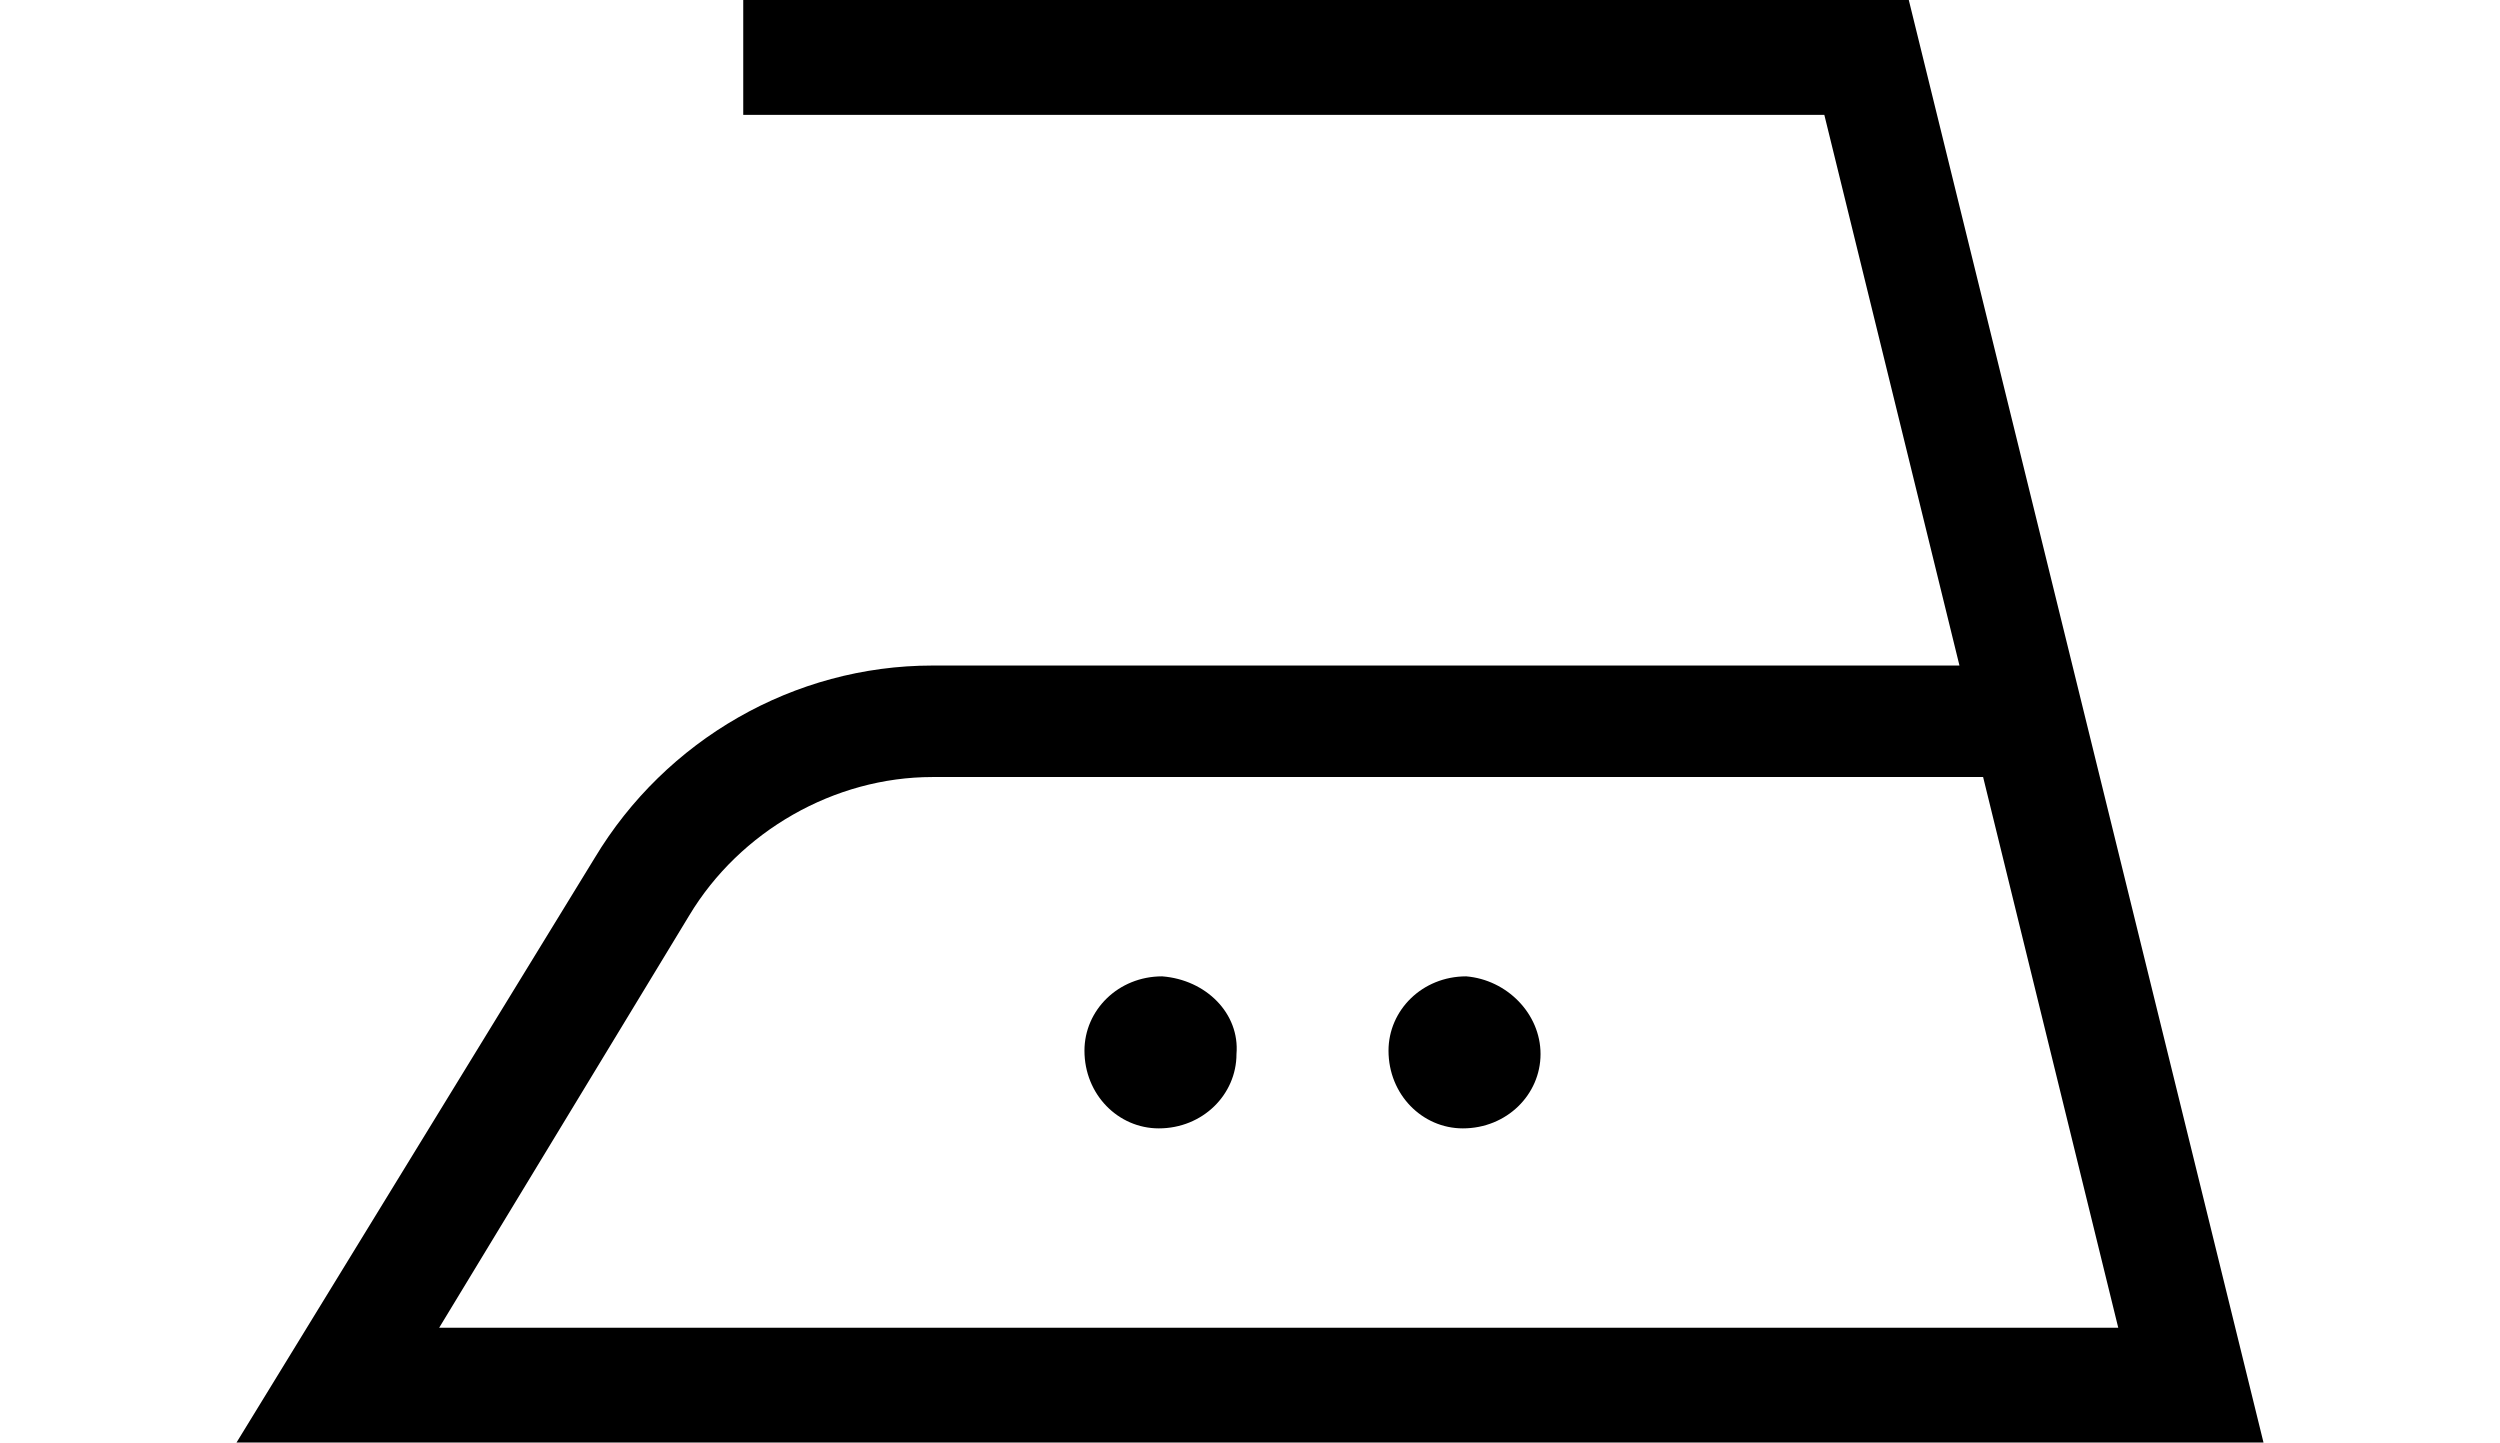 <svg xmlns="http://www.w3.org/2000/svg" viewBox="0 0 74 42.7"><path d="M56.5 0H22v3.4h32l4 16.3H27.6c-4.1 0-7.9 2.2-10 5.7L7 42.7h60L56.5 0zM20.4 27.1c1.5-2.5 4.3-4.1 7.2-4.1h31.1l4 16.3H13l7.4-12.2zm23 1.8c-1.3 0-2.3 1-2.3 2.2 0 1.3 1 2.3 2.2 2.3 1.3 0 2.3-1 2.3-2.2 0-1.2-1-2.2-2.2-2.3zm-9 0c-1.3 0-2.3 1-2.3 2.2 0 1.3 1 2.3 2.2 2.3 1.3 0 2.3-1 2.3-2.2.1-1.2-.9-2.2-2.2-2.3z"/></svg>